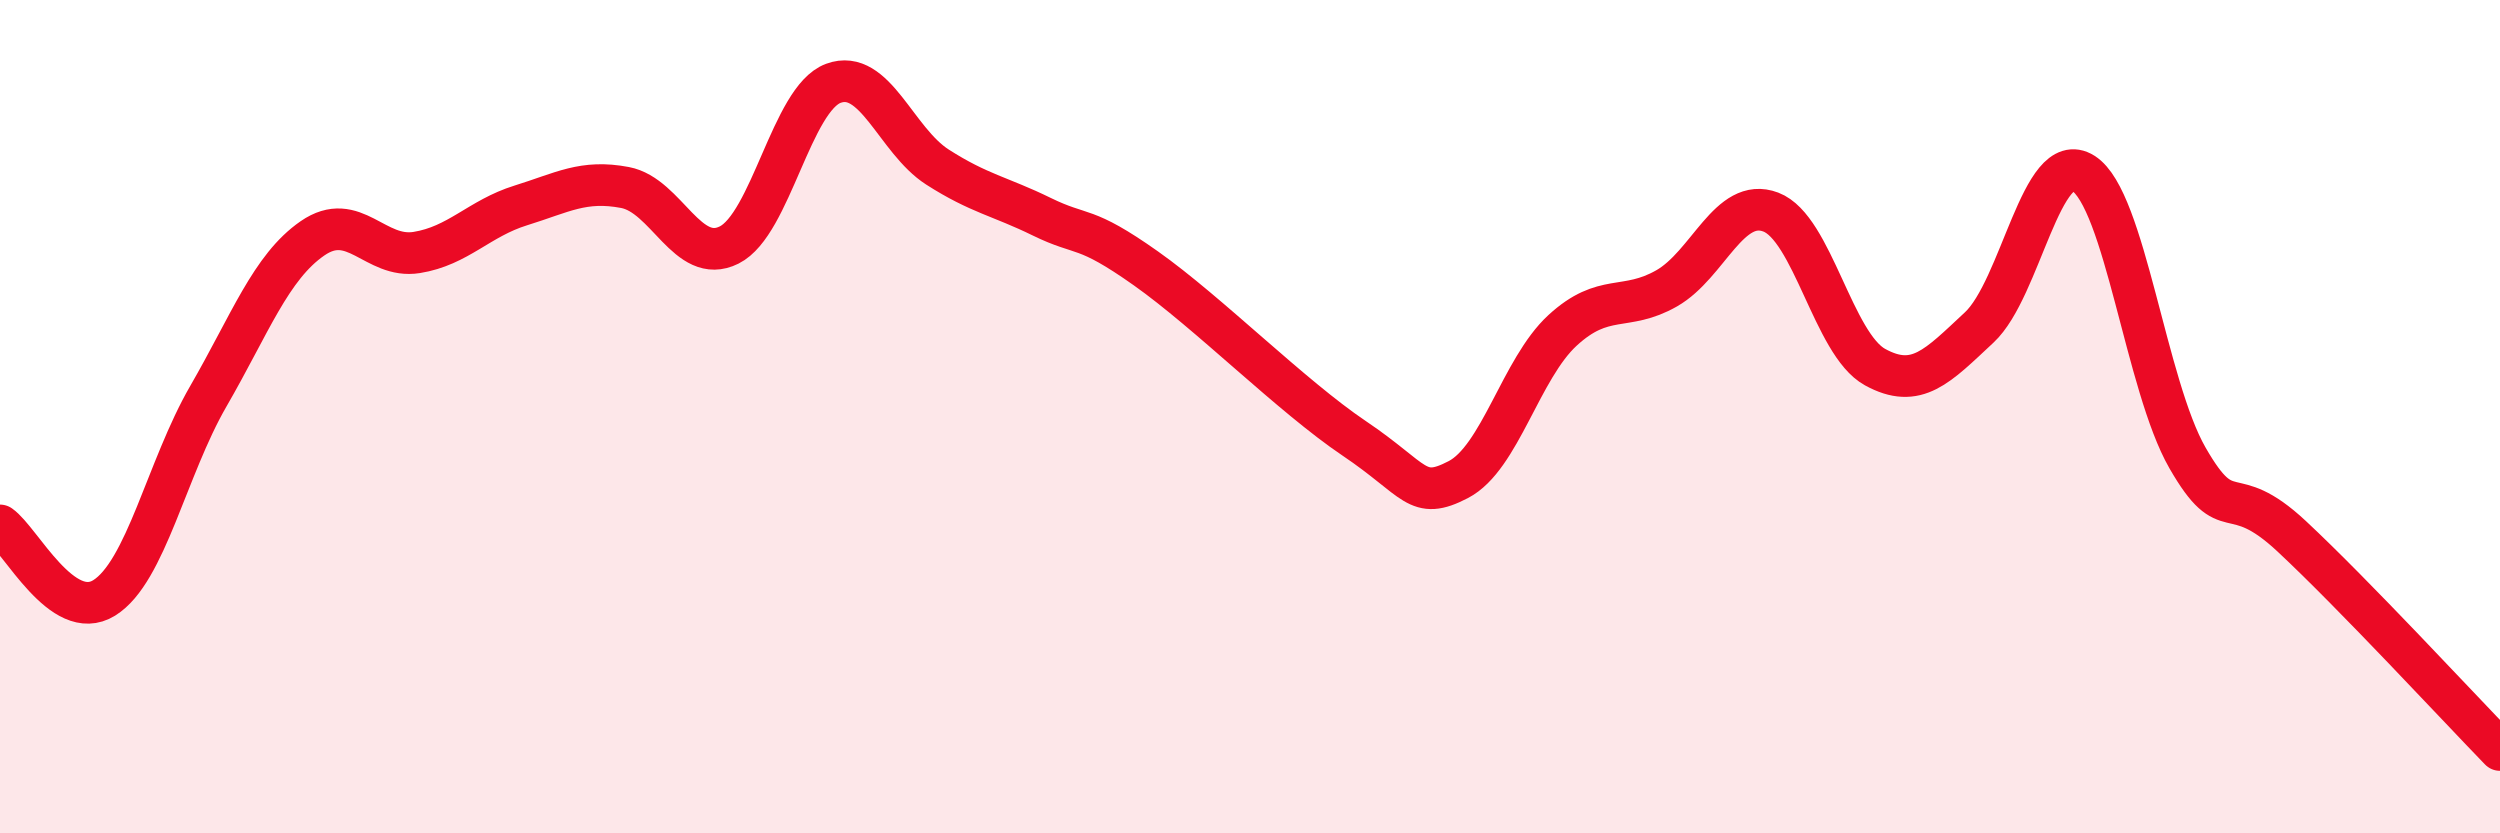 
    <svg width="60" height="20" viewBox="0 0 60 20" xmlns="http://www.w3.org/2000/svg">
      <path
        d="M 0,12.61 C 0.5,12.96 1.5,14.97 2.5,14.35 C 3.5,13.73 4,11.24 5,9.51 C 6,7.78 6.5,6.41 7.5,5.72 C 8.5,5.03 9,6.22 10,6.06 C 11,5.9 11.5,5.24 12.5,4.93 C 13.5,4.62 14,4.31 15,4.5 C 16,4.69 16.5,6.38 17.5,5.88 C 18.5,5.38 19,2.37 20,2 C 21,1.63 21.5,3.37 22.5,4.01 C 23.5,4.65 24,4.71 25,5.2 C 26,5.69 26,5.38 27.5,6.44 C 29,7.5 31,9.51 32.5,10.52 C 34,11.53 34,12.03 35,11.51 C 36,10.99 36.5,8.85 37.5,7.93 C 38.5,7.01 39,7.49 40,6.92 C 41,6.35 41.5,4.71 42.5,5.09 C 43.5,5.47 44,8.26 45,8.81 C 46,9.36 46.5,8.79 47.5,7.86 C 48.5,6.93 49,3.53 50,4.16 C 51,4.79 51.5,9.25 52.5,10.99 C 53.5,12.73 53.5,11.47 55,12.87 C 56.5,14.27 59,16.97 60,18L60 20L0 20Z"
        fill="#EB0A25"
        opacity="0.1"
        stroke-linecap="round"
        stroke-linejoin="round"
      />
      <path
        d="M 0,12.61 C 0.5,12.96 1.5,14.97 2.5,14.35 C 3.5,13.73 4,11.24 5,9.51 C 6,7.78 6.5,6.41 7.5,5.72 C 8.5,5.03 9,6.22 10,6.06 C 11,5.9 11.5,5.24 12.5,4.93 C 13.5,4.62 14,4.31 15,4.5 C 16,4.69 16.5,6.38 17.5,5.88 C 18.5,5.38 19,2.37 20,2 C 21,1.63 21.5,3.37 22.5,4.01 C 23.5,4.65 24,4.71 25,5.2 C 26,5.69 26,5.38 27.5,6.44 C 29,7.5 31,9.51 32.5,10.52 C 34,11.53 34,12.03 35,11.51 C 36,10.99 36.5,8.85 37.5,7.93 C 38.5,7.01 39,7.49 40,6.92 C 41,6.35 41.5,4.71 42.5,5.09 C 43.5,5.47 44,8.26 45,8.81 C 46,9.36 46.5,8.79 47.5,7.86 C 48.5,6.93 49,3.53 50,4.16 C 51,4.79 51.5,9.25 52.5,10.99 C 53.5,12.73 53.5,11.47 55,12.87 C 56.5,14.27 59,16.97 60,18"
        stroke="#EB0A25"
        stroke-width="1"
        fill="none"
        stroke-linecap="round"
        stroke-linejoin="round"
      />
    </svg>
  